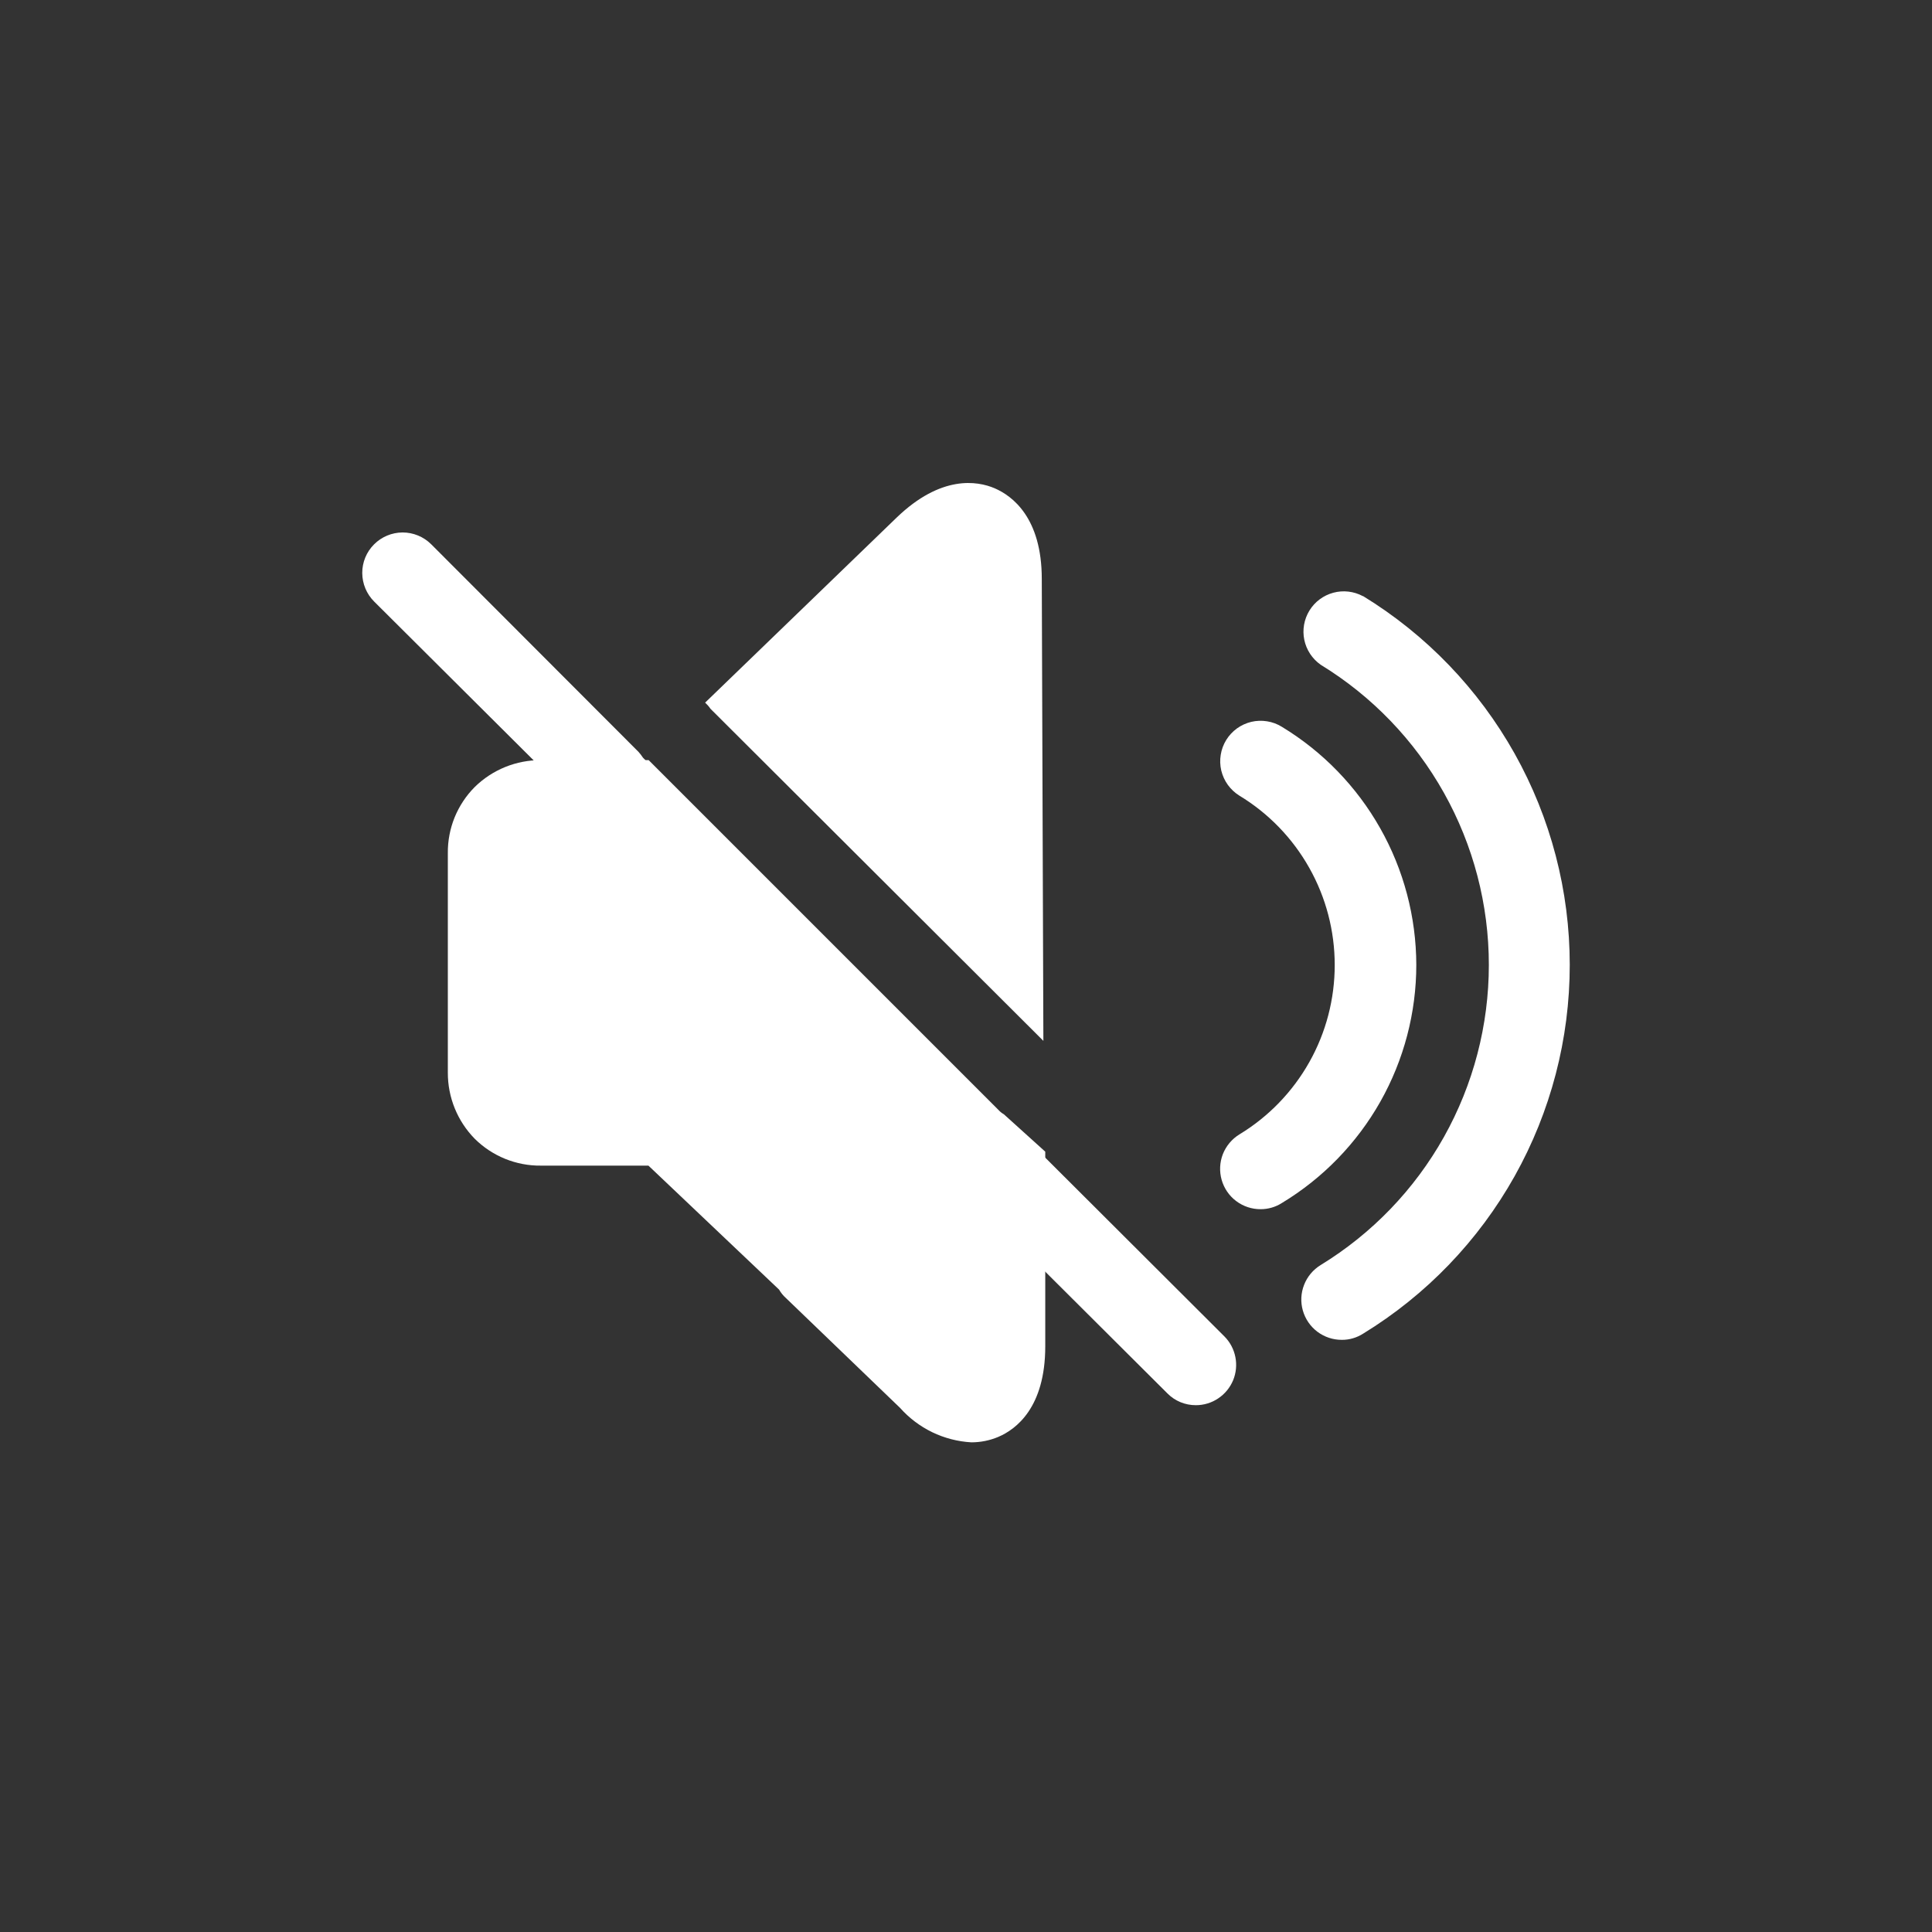 <?xml version="1.0" encoding="UTF-8"?> <svg xmlns="http://www.w3.org/2000/svg" width="40" height="40" viewBox="0 0 40 40" fill="none"><rect x="0" y="0" width="40" height="40" fill="#333333" stroke="none"/><g clip-path="url(#clip0_3538_1598)"><mask id="mask0_3538_1598" style="mask-type:luminance" maskUnits="userSpaceOnUse" x="0" y="0" width="40" height="40"><path d="M40 0H0V40H40V0Z" fill="white"></path></mask><g mask="url(#mask0_3538_1598)"><path d="M29.323 19.974C29.32 18.983 29.063 18.01 28.575 17.147C28.088 16.285 27.387 15.562 26.54 15.048C26.447 14.99 26.343 14.951 26.234 14.934C26.125 14.916 26.014 14.92 25.907 14.945C25.8 14.971 25.699 15.017 25.61 15.081C25.521 15.146 25.445 15.227 25.388 15.32C25.33 15.414 25.291 15.518 25.274 15.627C25.256 15.735 25.26 15.846 25.285 15.953C25.311 16.06 25.357 16.161 25.421 16.25C25.486 16.339 25.567 16.415 25.66 16.473C26.263 16.838 26.761 17.353 27.107 17.968C27.453 18.582 27.634 19.275 27.634 19.98C27.634 20.685 27.453 21.378 27.107 21.992C26.761 22.606 26.263 23.121 25.66 23.487C25.505 23.582 25.385 23.726 25.318 23.895C25.252 24.065 25.243 24.252 25.293 24.428C25.343 24.603 25.448 24.758 25.594 24.867C25.74 24.977 25.918 25.036 26.1 25.035C26.256 25.035 26.409 24.991 26.54 24.907C27.389 24.394 28.092 23.67 28.58 22.806C29.067 21.942 29.323 20.966 29.323 19.974Z" fill="white"></path><path d="M28.216 12.342C28.029 12.242 27.81 12.216 27.604 12.272C27.399 12.327 27.222 12.459 27.111 12.64C26.999 12.822 26.961 13.039 27.004 13.247C27.047 13.455 27.168 13.639 27.342 13.762C28.406 14.413 29.285 15.326 29.895 16.415C30.505 17.503 30.825 18.73 30.825 19.977C30.825 21.224 30.505 22.451 29.895 23.54C29.285 24.628 28.406 25.541 27.342 26.192C27.186 26.288 27.066 26.431 27 26.601C26.933 26.771 26.924 26.958 26.974 27.133C27.024 27.309 27.13 27.463 27.276 27.573C27.422 27.682 27.599 27.741 27.782 27.74C27.938 27.741 28.09 27.696 28.222 27.612C29.529 26.812 30.608 25.69 31.358 24.353C32.107 23.016 32.5 21.509 32.5 19.977C32.5 18.445 32.107 16.938 31.358 15.601C30.608 14.264 29.529 13.142 28.222 12.342H28.216Z" fill="white"></path><path d="M14.71 14.675L21.602 21.55L21.569 11.986C21.569 10.717 20.956 10.266 20.595 10.11C20.233 9.954 19.481 9.832 18.563 10.717L14.599 14.547C14.64 14.585 14.678 14.628 14.71 14.675Z" fill="white"></path><path d="M20.784 23.07C20.74 23.045 20.701 23.013 20.667 22.975L13.43 15.738H11.203C10.949 15.736 10.696 15.784 10.46 15.88C10.225 15.975 10.01 16.116 9.828 16.295C9.649 16.475 9.508 16.689 9.412 16.924C9.317 17.159 9.269 17.411 9.272 17.665V22.207C9.27 22.719 9.47 23.211 9.828 23.576C10.008 23.755 10.222 23.896 10.457 23.992C10.692 24.087 10.944 24.136 11.198 24.133H13.425L16.13 26.7C16.167 26.764 16.214 26.823 16.269 26.872L18.635 29.149C18.822 29.359 19.048 29.53 19.302 29.653C19.555 29.775 19.83 29.846 20.11 29.862C20.302 29.862 20.491 29.824 20.667 29.75C21.035 29.594 21.641 29.143 21.641 27.874V23.844L20.784 23.07Z" fill="white"></path><path d="M24.759 29.093C24.649 29.093 24.541 29.072 24.439 29.03C24.338 28.988 24.246 28.926 24.169 28.848L19.387 24.083L19.276 23.988L12.039 16.751L11.944 16.634L7.746 12.454C7.589 12.297 7.501 12.085 7.5 11.863C7.499 11.641 7.587 11.428 7.744 11.271C7.9 11.114 8.113 11.025 8.335 11.024C8.556 11.024 8.769 11.111 8.927 11.268L13.219 15.566C13.253 15.604 13.285 15.645 13.313 15.688L20.339 22.691C20.38 22.719 20.419 22.751 20.456 22.786L25.349 27.668C25.466 27.785 25.545 27.934 25.577 28.096C25.609 28.257 25.593 28.425 25.53 28.578C25.466 28.73 25.36 28.86 25.222 28.952C25.085 29.044 24.924 29.093 24.759 29.093Z" fill="white"></path></g></g><defs><clipPath id="clip0_3538_1598"><rect width="40" height="40" fill="white"></rect></clipPath></defs></svg> 